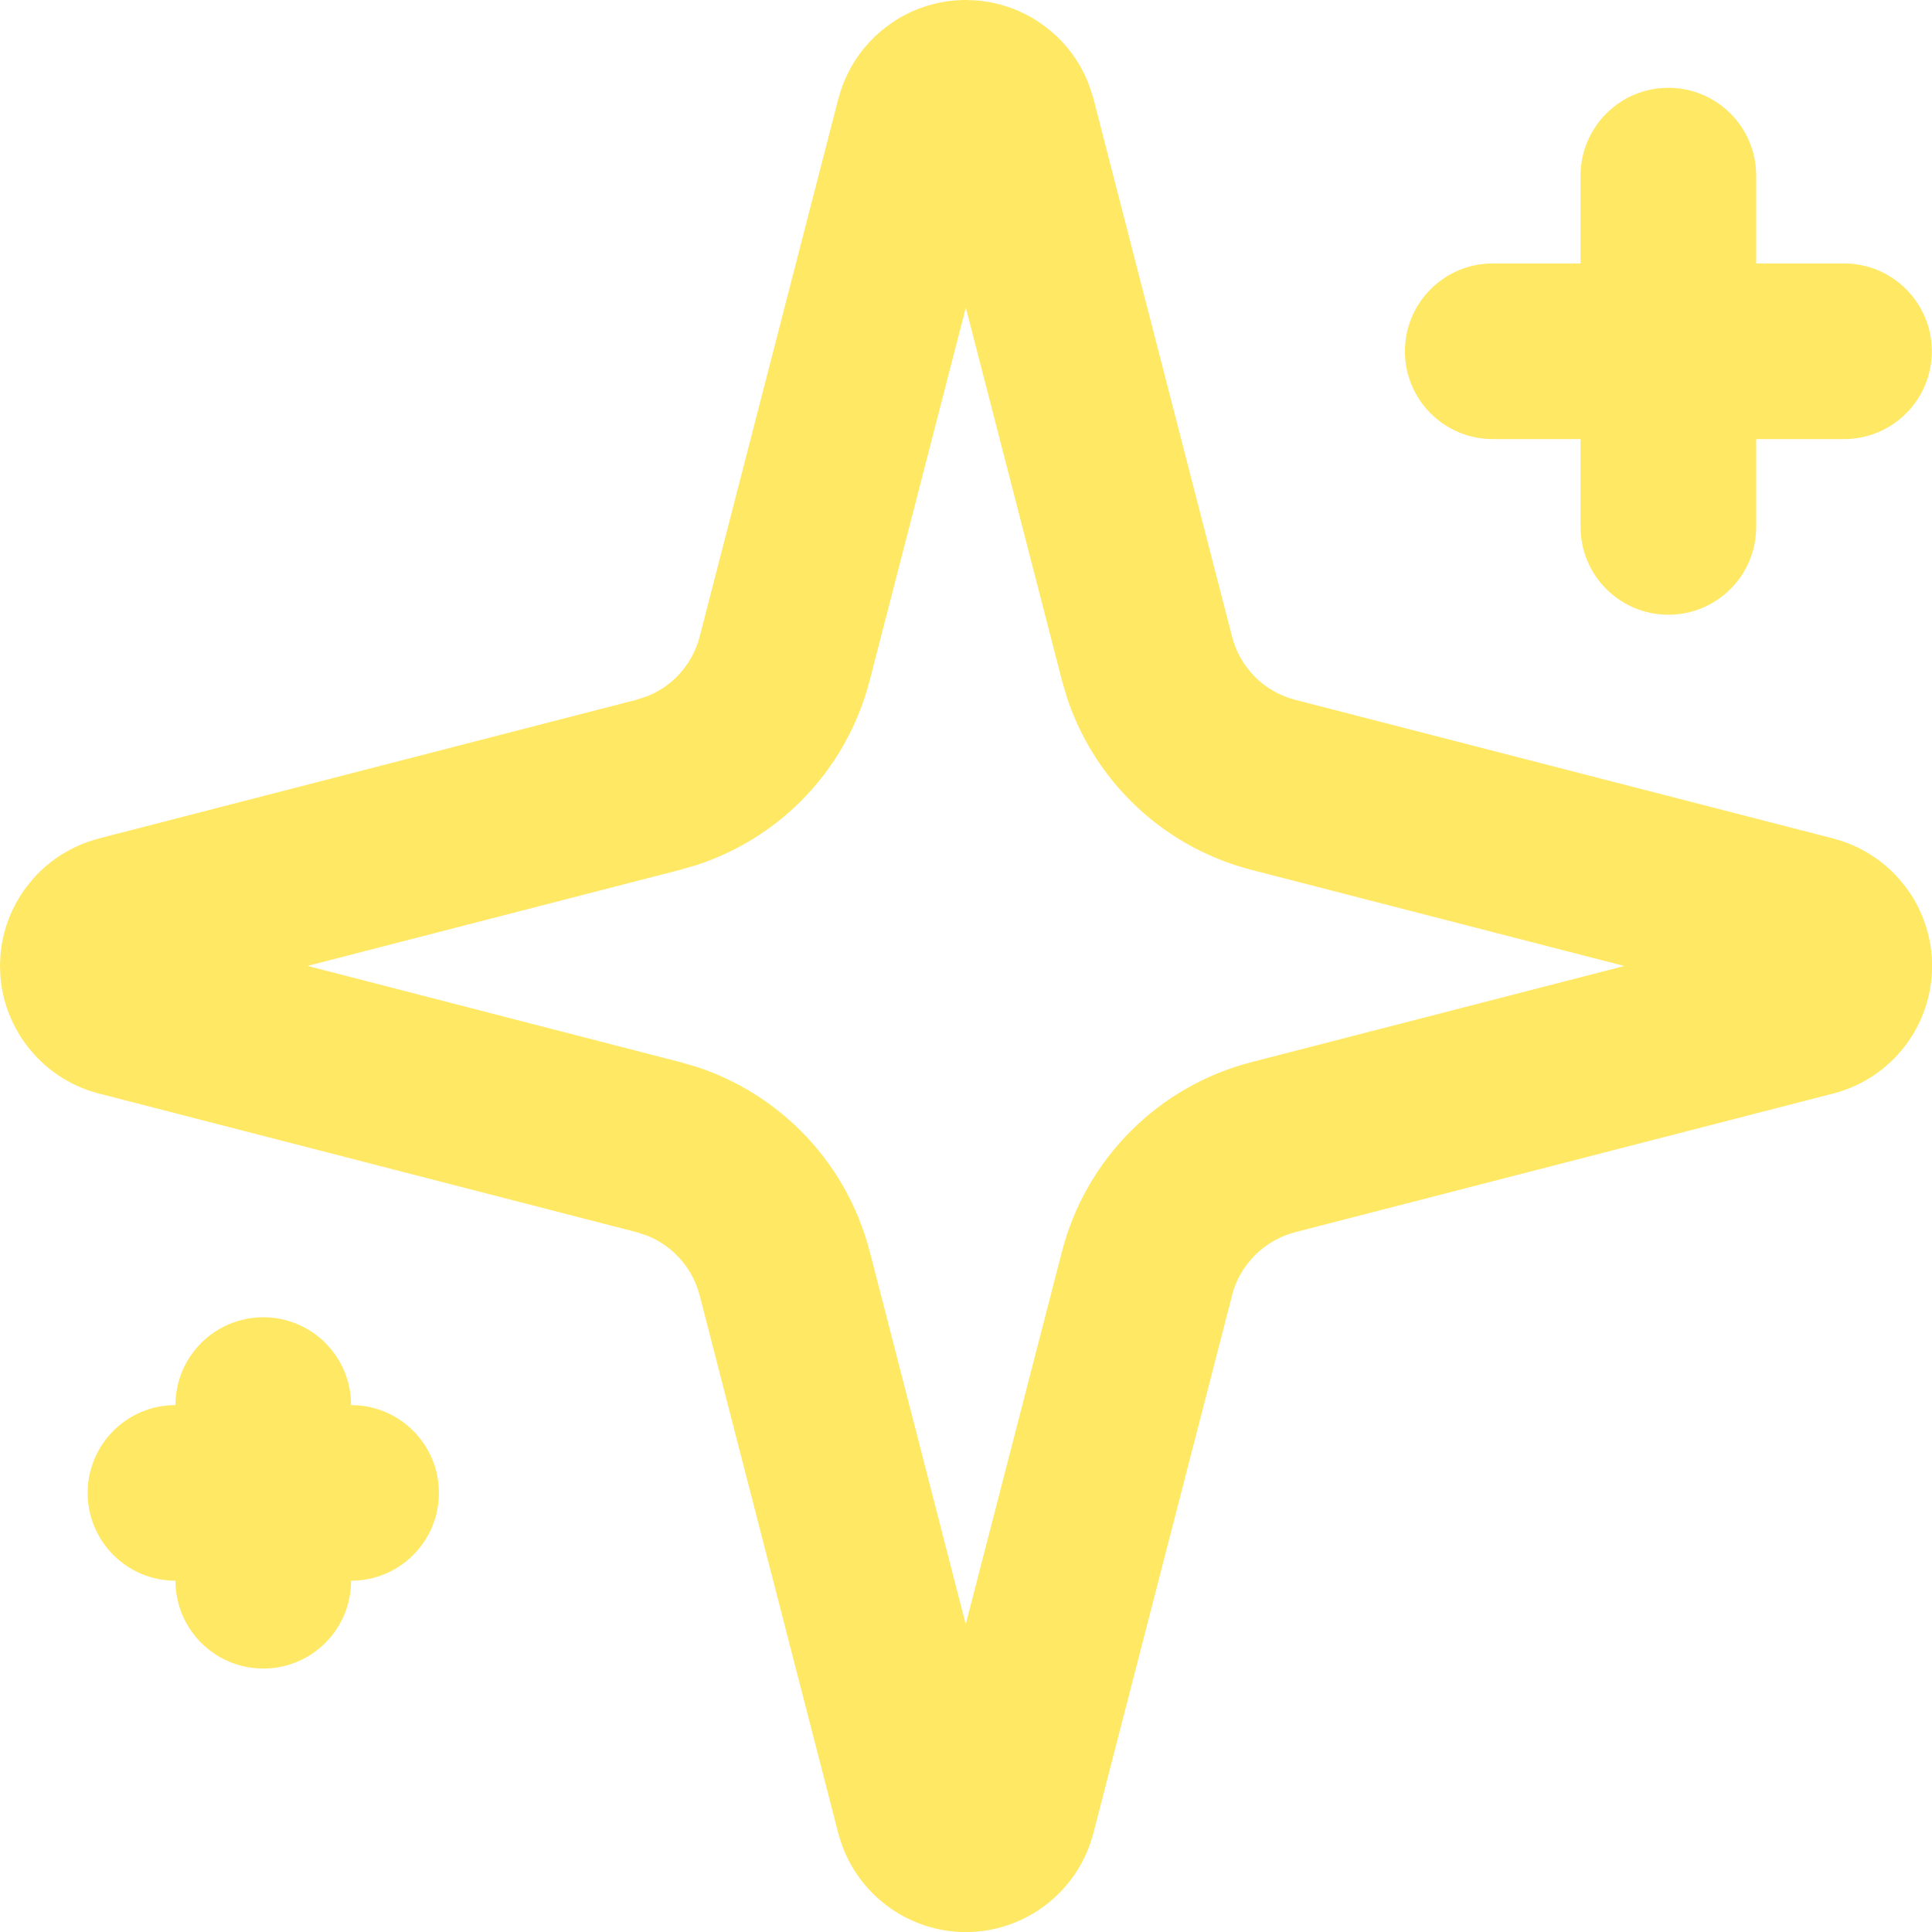 <?xml version="1.0" encoding="utf-8"?>
<svg xmlns="http://www.w3.org/2000/svg" fill="none" height="100%" overflow="visible" preserveAspectRatio="none" style="display: block;" viewBox="0 0 22 22" width="100%">
<g id="vector">
<path d="M11.121 0.005C11.364 0.025 11.599 0.104 11.805 0.235L11.905 0.305L12 0.383C12.182 0.546 12.321 0.751 12.405 0.979L12.443 1.096L12.449 1.115L14.03 7.251C14.075 7.424 14.165 7.582 14.291 7.708C14.417 7.834 14.575 7.924 14.748 7.969L20.883 9.55L20.899 9.555C21.176 9.631 21.424 9.785 21.615 9.997L21.694 10.092L21.765 10.192C21.918 10.433 22.001 10.713 22.001 11C22.001 11.328 21.893 11.648 21.694 11.909C21.495 12.17 21.216 12.359 20.899 12.446C20.894 12.448 20.888 12.449 20.883 12.45L14.748 14.031C14.575 14.076 14.417 14.167 14.291 14.293C14.165 14.419 14.074 14.576 14.029 14.749L14.03 14.75L12.448 20.885C12.447 20.891 12.444 20.898 12.442 20.904C12.354 21.22 12.165 21.497 11.904 21.695C11.643 21.893 11.325 22.001 10.998 22.001C10.671 22.001 10.353 21.893 10.092 21.695C9.831 21.497 9.642 21.22 9.554 20.904C9.552 20.898 9.55 20.891 9.548 20.885L7.967 14.75C7.922 14.577 7.832 14.419 7.706 14.293C7.611 14.198 7.498 14.123 7.375 14.073L7.249 14.031L1.114 12.449C1.107 12.447 1.098 12.445 1.091 12.443C0.777 12.354 0.501 12.165 0.304 11.904C0.132 11.676 0.028 11.405 0.005 11.122L0 11L0.005 10.878C0.028 10.595 0.132 10.323 0.304 10.096L0.381 10.002C0.57 9.79 0.816 9.636 1.091 9.558L1.113 9.551L7.249 7.968L7.375 7.926C7.498 7.876 7.611 7.802 7.706 7.707C7.832 7.581 7.922 7.423 7.967 7.251L9.549 1.115L9.555 1.096C9.643 0.78 9.832 0.503 10.093 0.305L10.192 0.235C10.433 0.082 10.712 0 10.999 0L11.121 0.005ZM9.903 7.75C9.769 8.269 9.499 8.743 9.12 9.122C8.788 9.454 8.384 9.701 7.94 9.848L7.748 9.904L3.502 10.999L7.748 12.095L7.94 12.151C8.384 12.298 8.788 12.547 9.12 12.879C9.499 13.258 9.769 13.731 9.903 14.25L9.904 14.251L10.997 18.496L12.093 14.251C12.227 13.732 12.498 13.258 12.877 12.879C13.256 12.5 13.73 12.229 14.249 12.095L18.496 11L14.249 9.905C13.73 9.771 13.256 9.501 12.877 9.122C12.545 8.79 12.296 8.386 12.149 7.942L12.093 7.75L10.998 3.503L9.903 7.75Z" fill="#FFE864"/>
<path d="M17.998 6V2C17.998 1.448 18.446 1 18.998 1C19.551 1 19.998 1.448 19.998 2V6C19.998 6.553 19.551 7 18.998 7C18.446 7 17.998 6.553 17.998 6Z" fill="#FFE864"/>
<path d="M20.998 3C21.551 3 21.998 3.448 21.998 4C21.998 4.553 21.551 5 20.998 5H16.998C16.446 5 15.998 4.553 15.998 4C15.998 3.448 16.446 3 16.998 3H20.998Z" fill="#FFE864"/>
<path d="M1.998 18V16C1.998 15.448 2.446 15 2.998 15C3.551 15 3.998 15.448 3.998 16V18C3.998 18.552 3.551 19 2.998 19C2.446 19 1.998 18.552 1.998 18Z" fill="#FFE864"/>
<path d="M3.998 16C4.551 16 4.998 16.448 4.998 17C4.998 17.552 4.551 18 3.998 18H1.998C1.446 18 0.998 17.552 0.998 17C0.998 16.448 1.446 16 1.998 16H3.998Z" fill="#FFE864"/>
</g>
</svg>